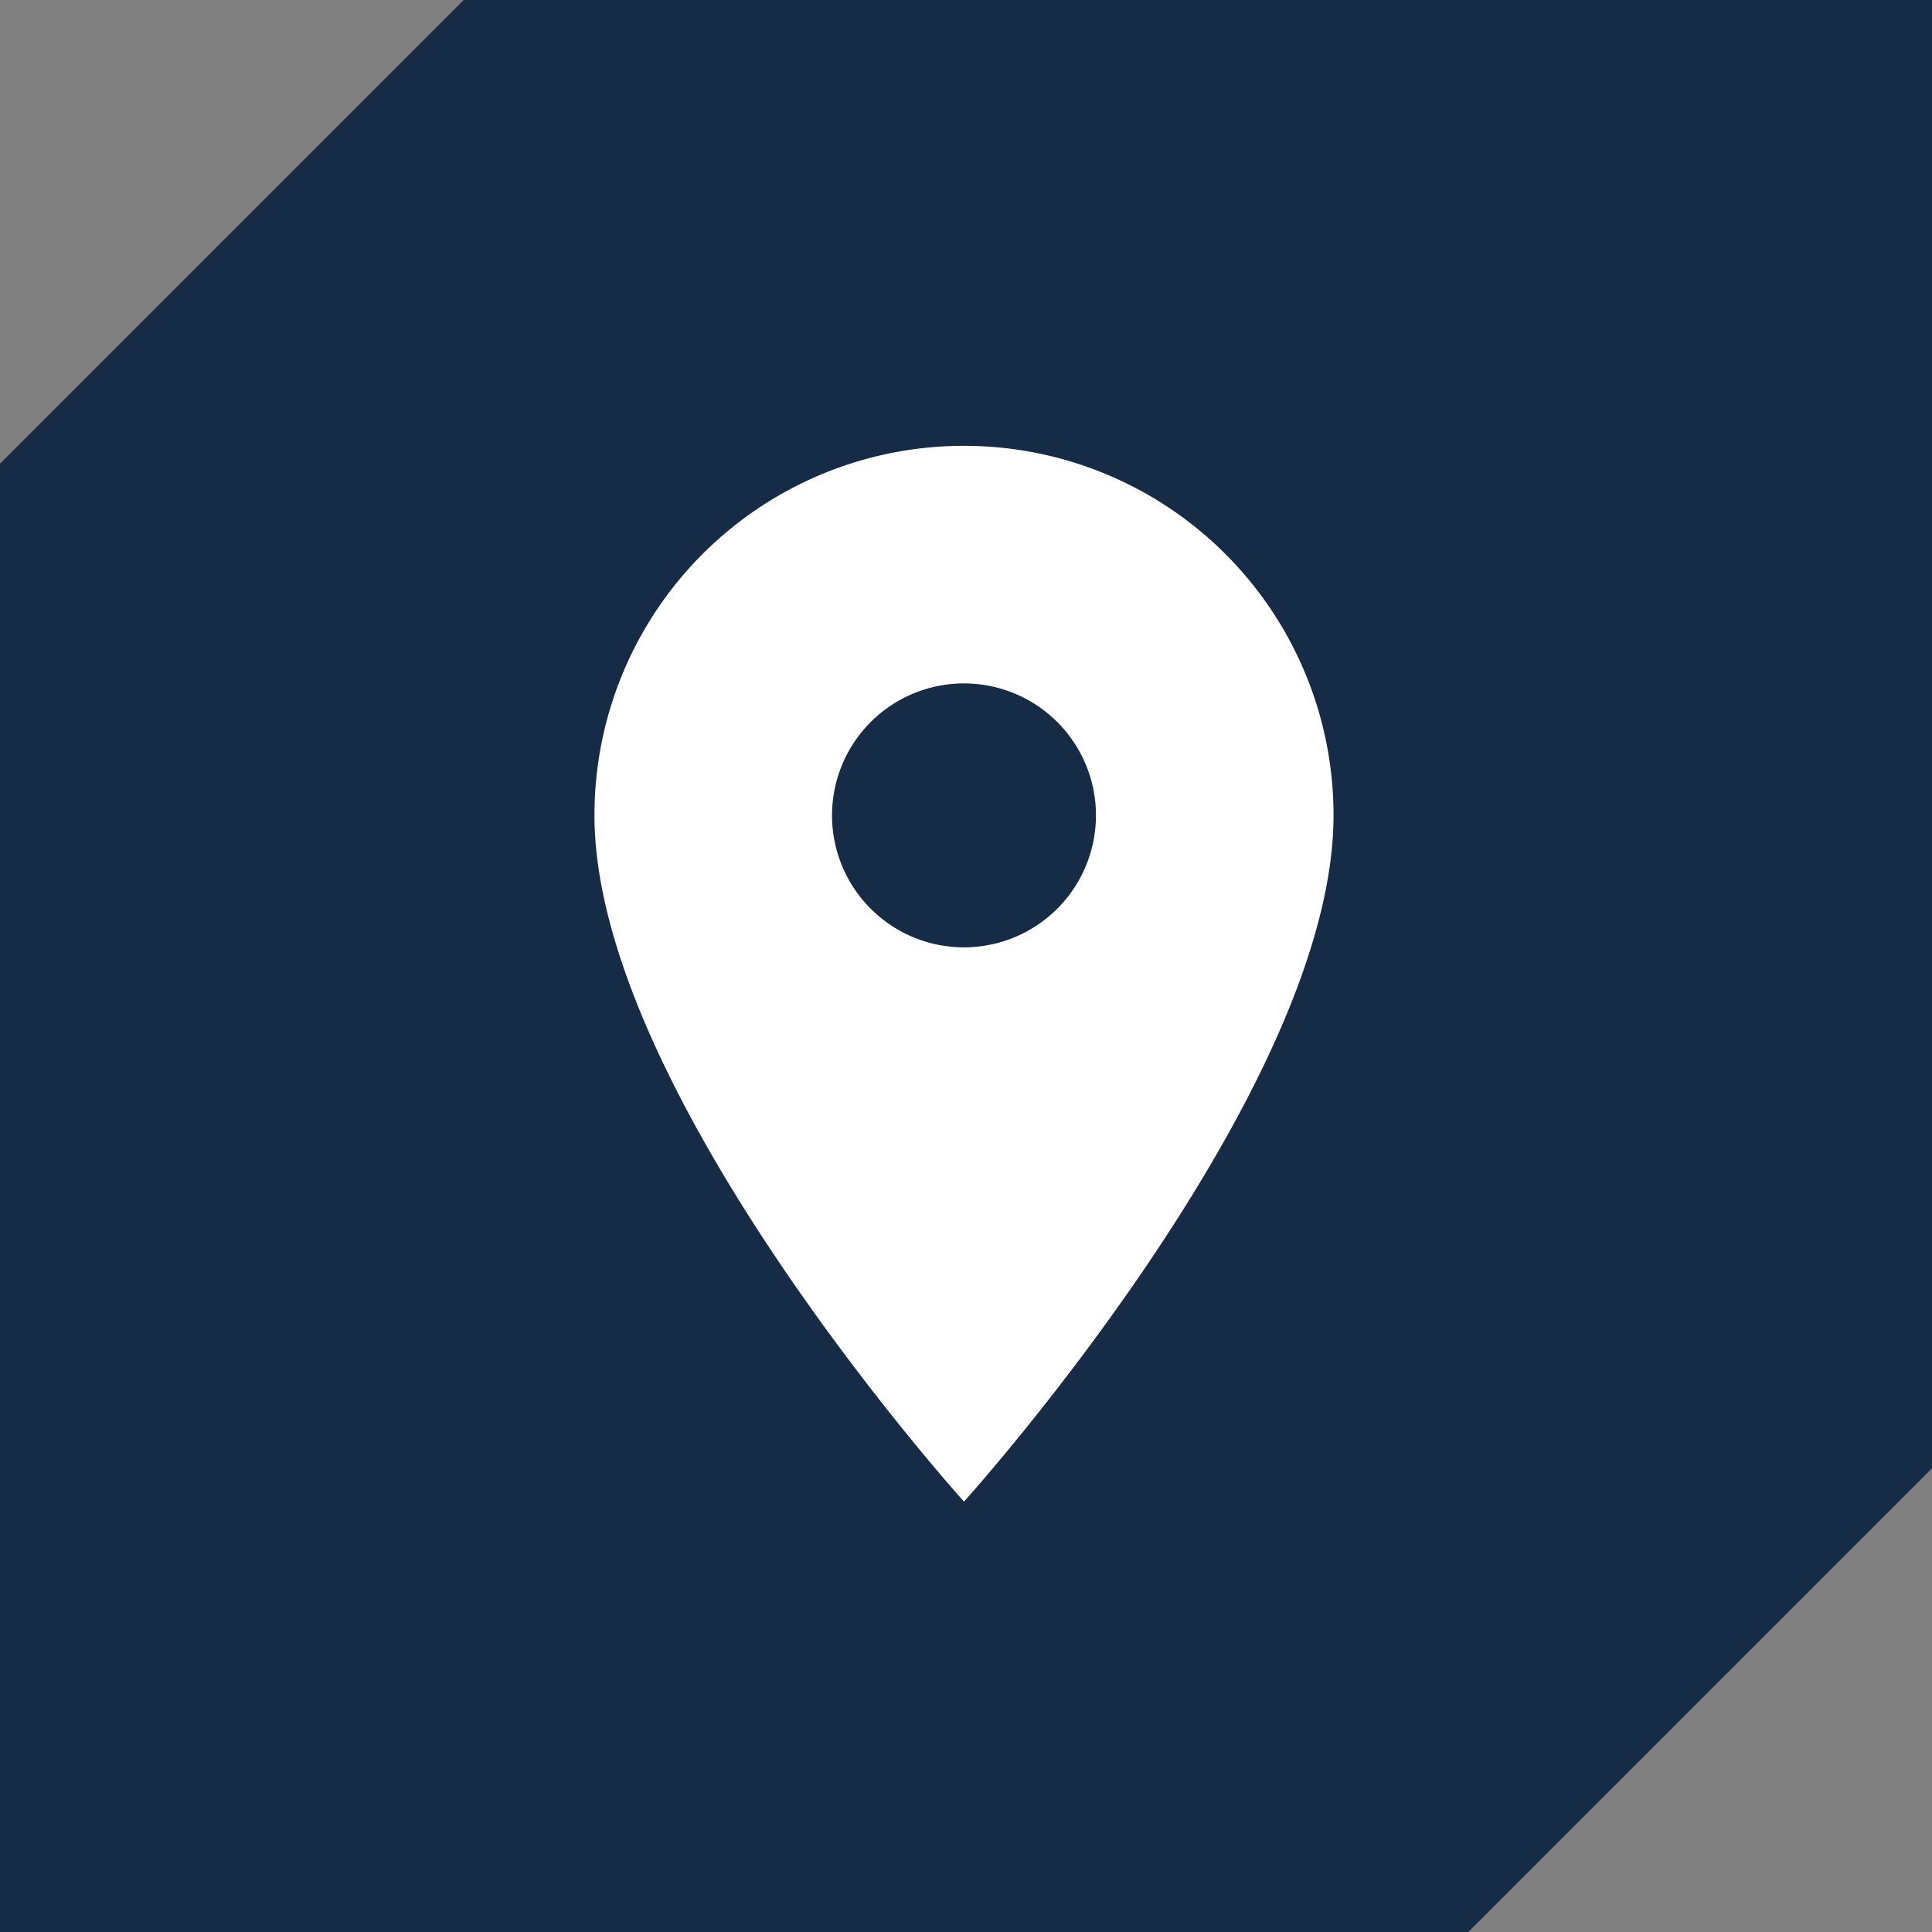 <?xml version="1.0" encoding="UTF-8"?> <svg xmlns="http://www.w3.org/2000/svg" width="26" height="26" viewBox="0 0 26 26"><rect x="0" y="0" width="26" height="26" fill="#808080" stroke="none"/><g id="MIG-Contact-Location" transform="translate(-165 -480)"><g id="Group_723" data-name="Group 723" transform="translate(165 480)"><path id="Path_43" data-name="Path 43" d="M6.24,0,0,6.24V26H19.76L26,19.76V0Z" transform="translate(0 0)" fill="#162b45"></path></g><path id="Icon_material-location-on" data-name="Icon material-location-on" d="M12.473,3A4.969,4.969,0,0,0,7.5,7.973c0,3.73,4.973,9.235,4.973,9.235s4.973-5.506,4.973-9.235A4.969,4.969,0,0,0,12.473,3Zm0,6.749a1.776,1.776,0,1,1,1.776-1.776A1.777,1.777,0,0,1,12.473,9.749Z" transform="translate(165.5 483)" fill="#fff"></path></g></svg> 